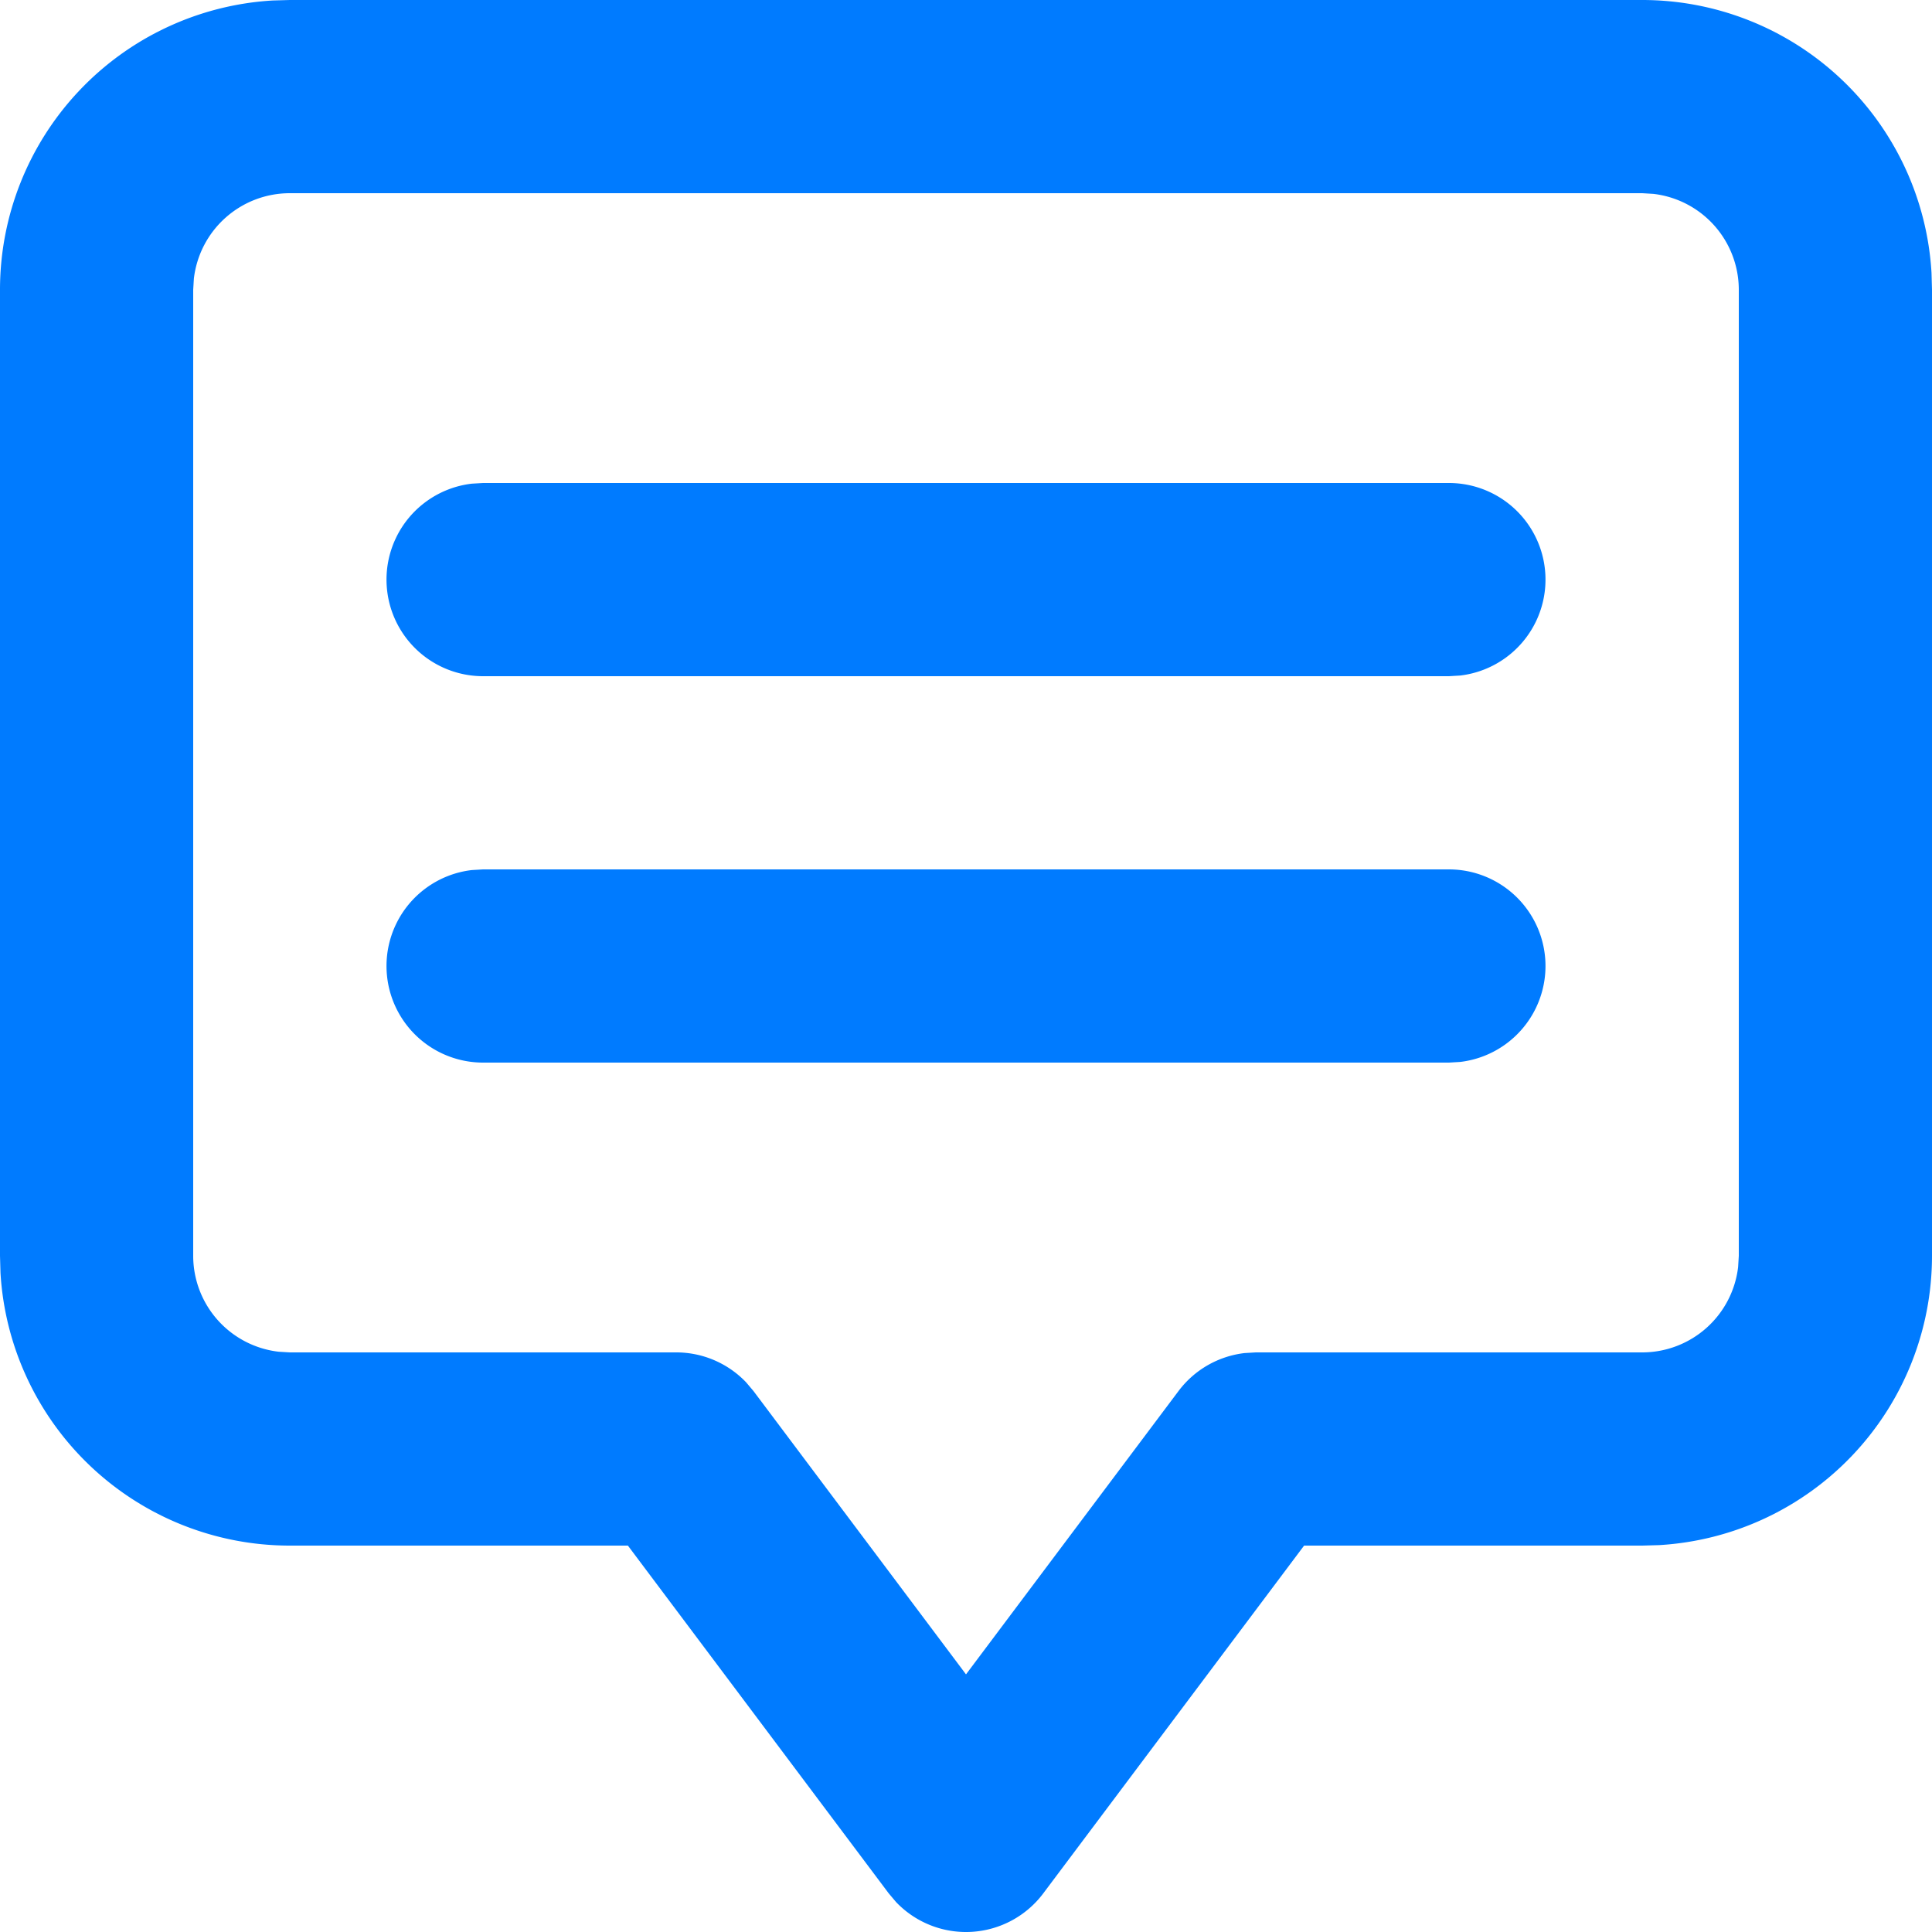 <svg xmlns="http://www.w3.org/2000/svg" width="20" height="20" viewBox="0 0 20 20">
  <path id="ic24-comment_review" d="M19,2a3,3,0,0,1,2.995,2.824L22,5V15a3,3,0,0,1-2.824,2.995L19,18H15.5l-2.7,3.6a1,1,0,0,1-1.524.09L11.2,21.6,8.5,18H5a3,3,0,0,1-2.995-2.824L2,15V5A3,3,0,0,1,4.824,2.005L5,2Zm0,2H5a1,1,0,0,0-.993.884L4,5V15a1,1,0,0,0,.884.993L5,16H9a1,1,0,0,1,.724.31l.076.09L12,19.333,14.2,16.4a1,1,0,0,1,.683-.393L15,16h4a1,1,0,0,0,.993-.884L20,15V5a1,1,0,0,0-.884-.993Zm-2,7a1,1,0,0,1,.117,1.993L17,13H7a1,1,0,0,1-.117-1.993L7,11Zm0-4a1,1,0,0,1,.117,1.993L17,9H7a1,1,0,0,1-.117-1.993L7,7Z" transform="translate(-2 -2)" fill="#007bff" fill-rule="evenodd"/>
</svg>

